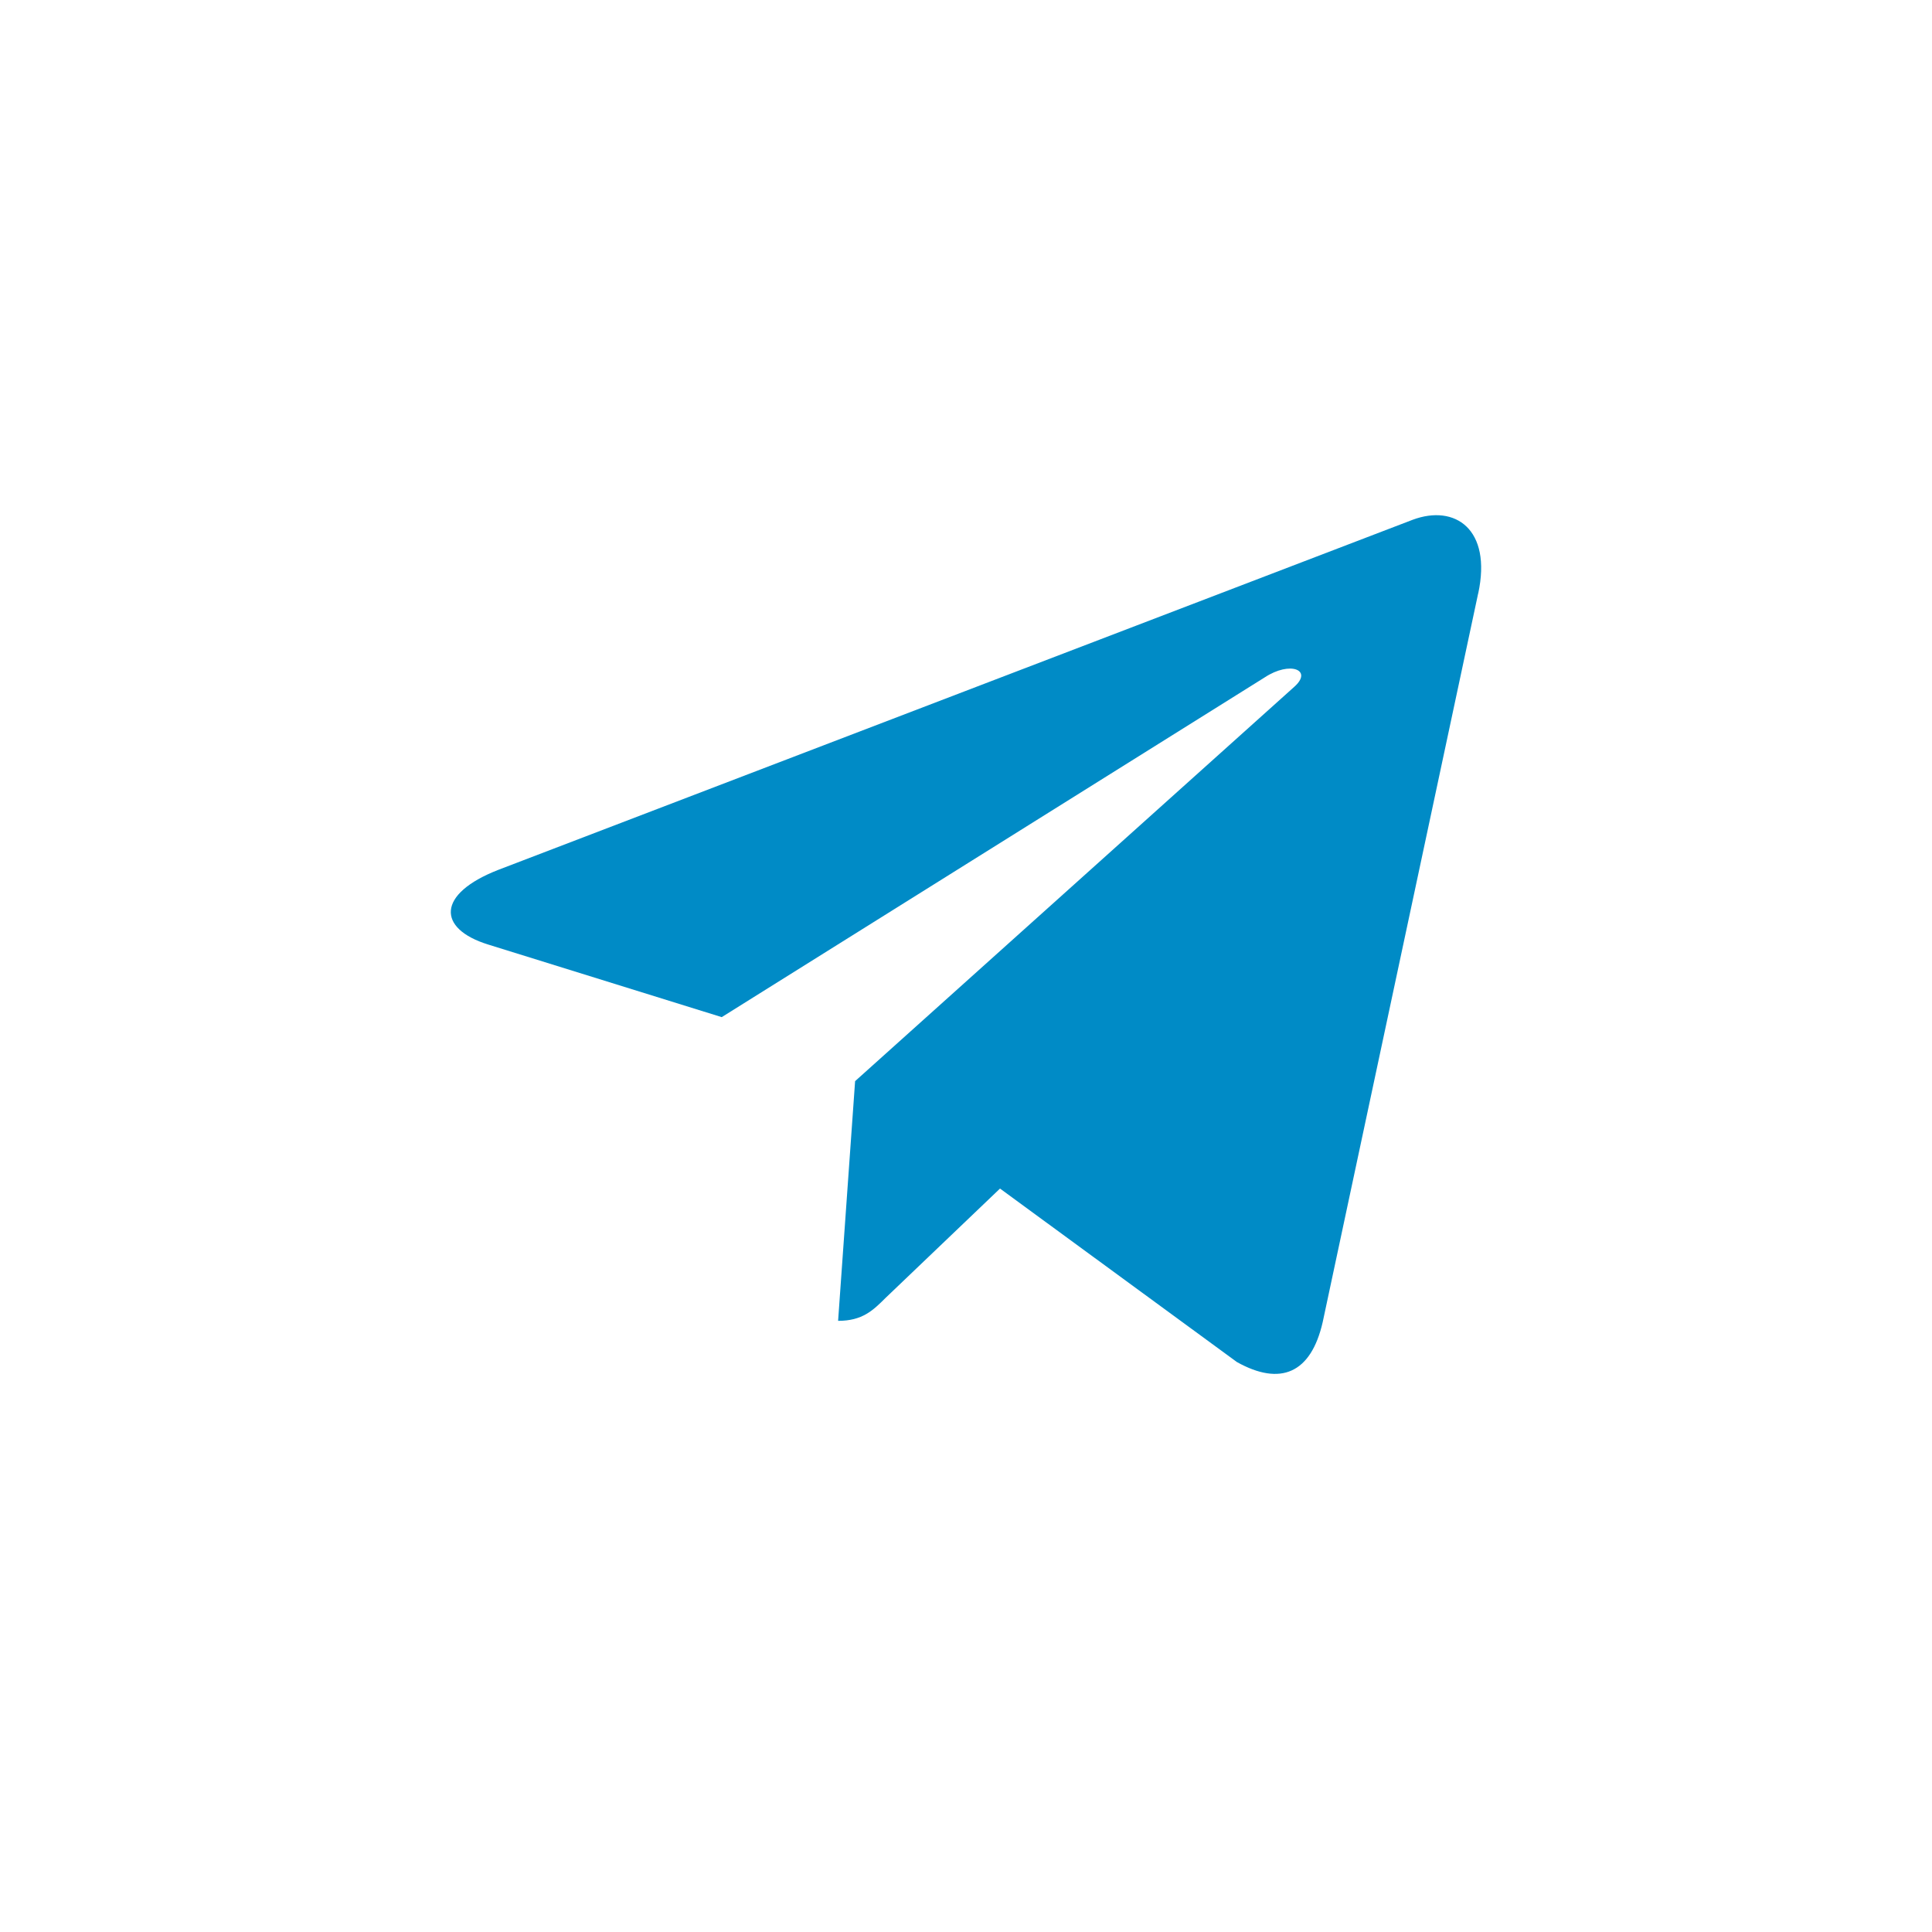 <?xml version="1.0" encoding="UTF-8"?> <svg xmlns="http://www.w3.org/2000/svg" width="30" height="30" viewBox="0 0 30 30" fill="none"><rect width="30" height="30" fill="white"></rect><path d="M13.278 16.788L13.014 20.51C13.392 20.51 13.556 20.348 13.753 20.152L15.528 18.456L19.207 21.15C19.881 21.526 20.357 21.328 20.539 20.529L22.953 9.214L22.954 9.214C23.168 8.216 22.593 7.826 21.936 8.071L7.743 13.505C6.774 13.881 6.789 14.421 7.578 14.666L11.207 15.794L19.636 10.52C20.032 10.258 20.393 10.403 20.096 10.666L13.278 16.788Z" fill="#008BC6"></path></svg> 
